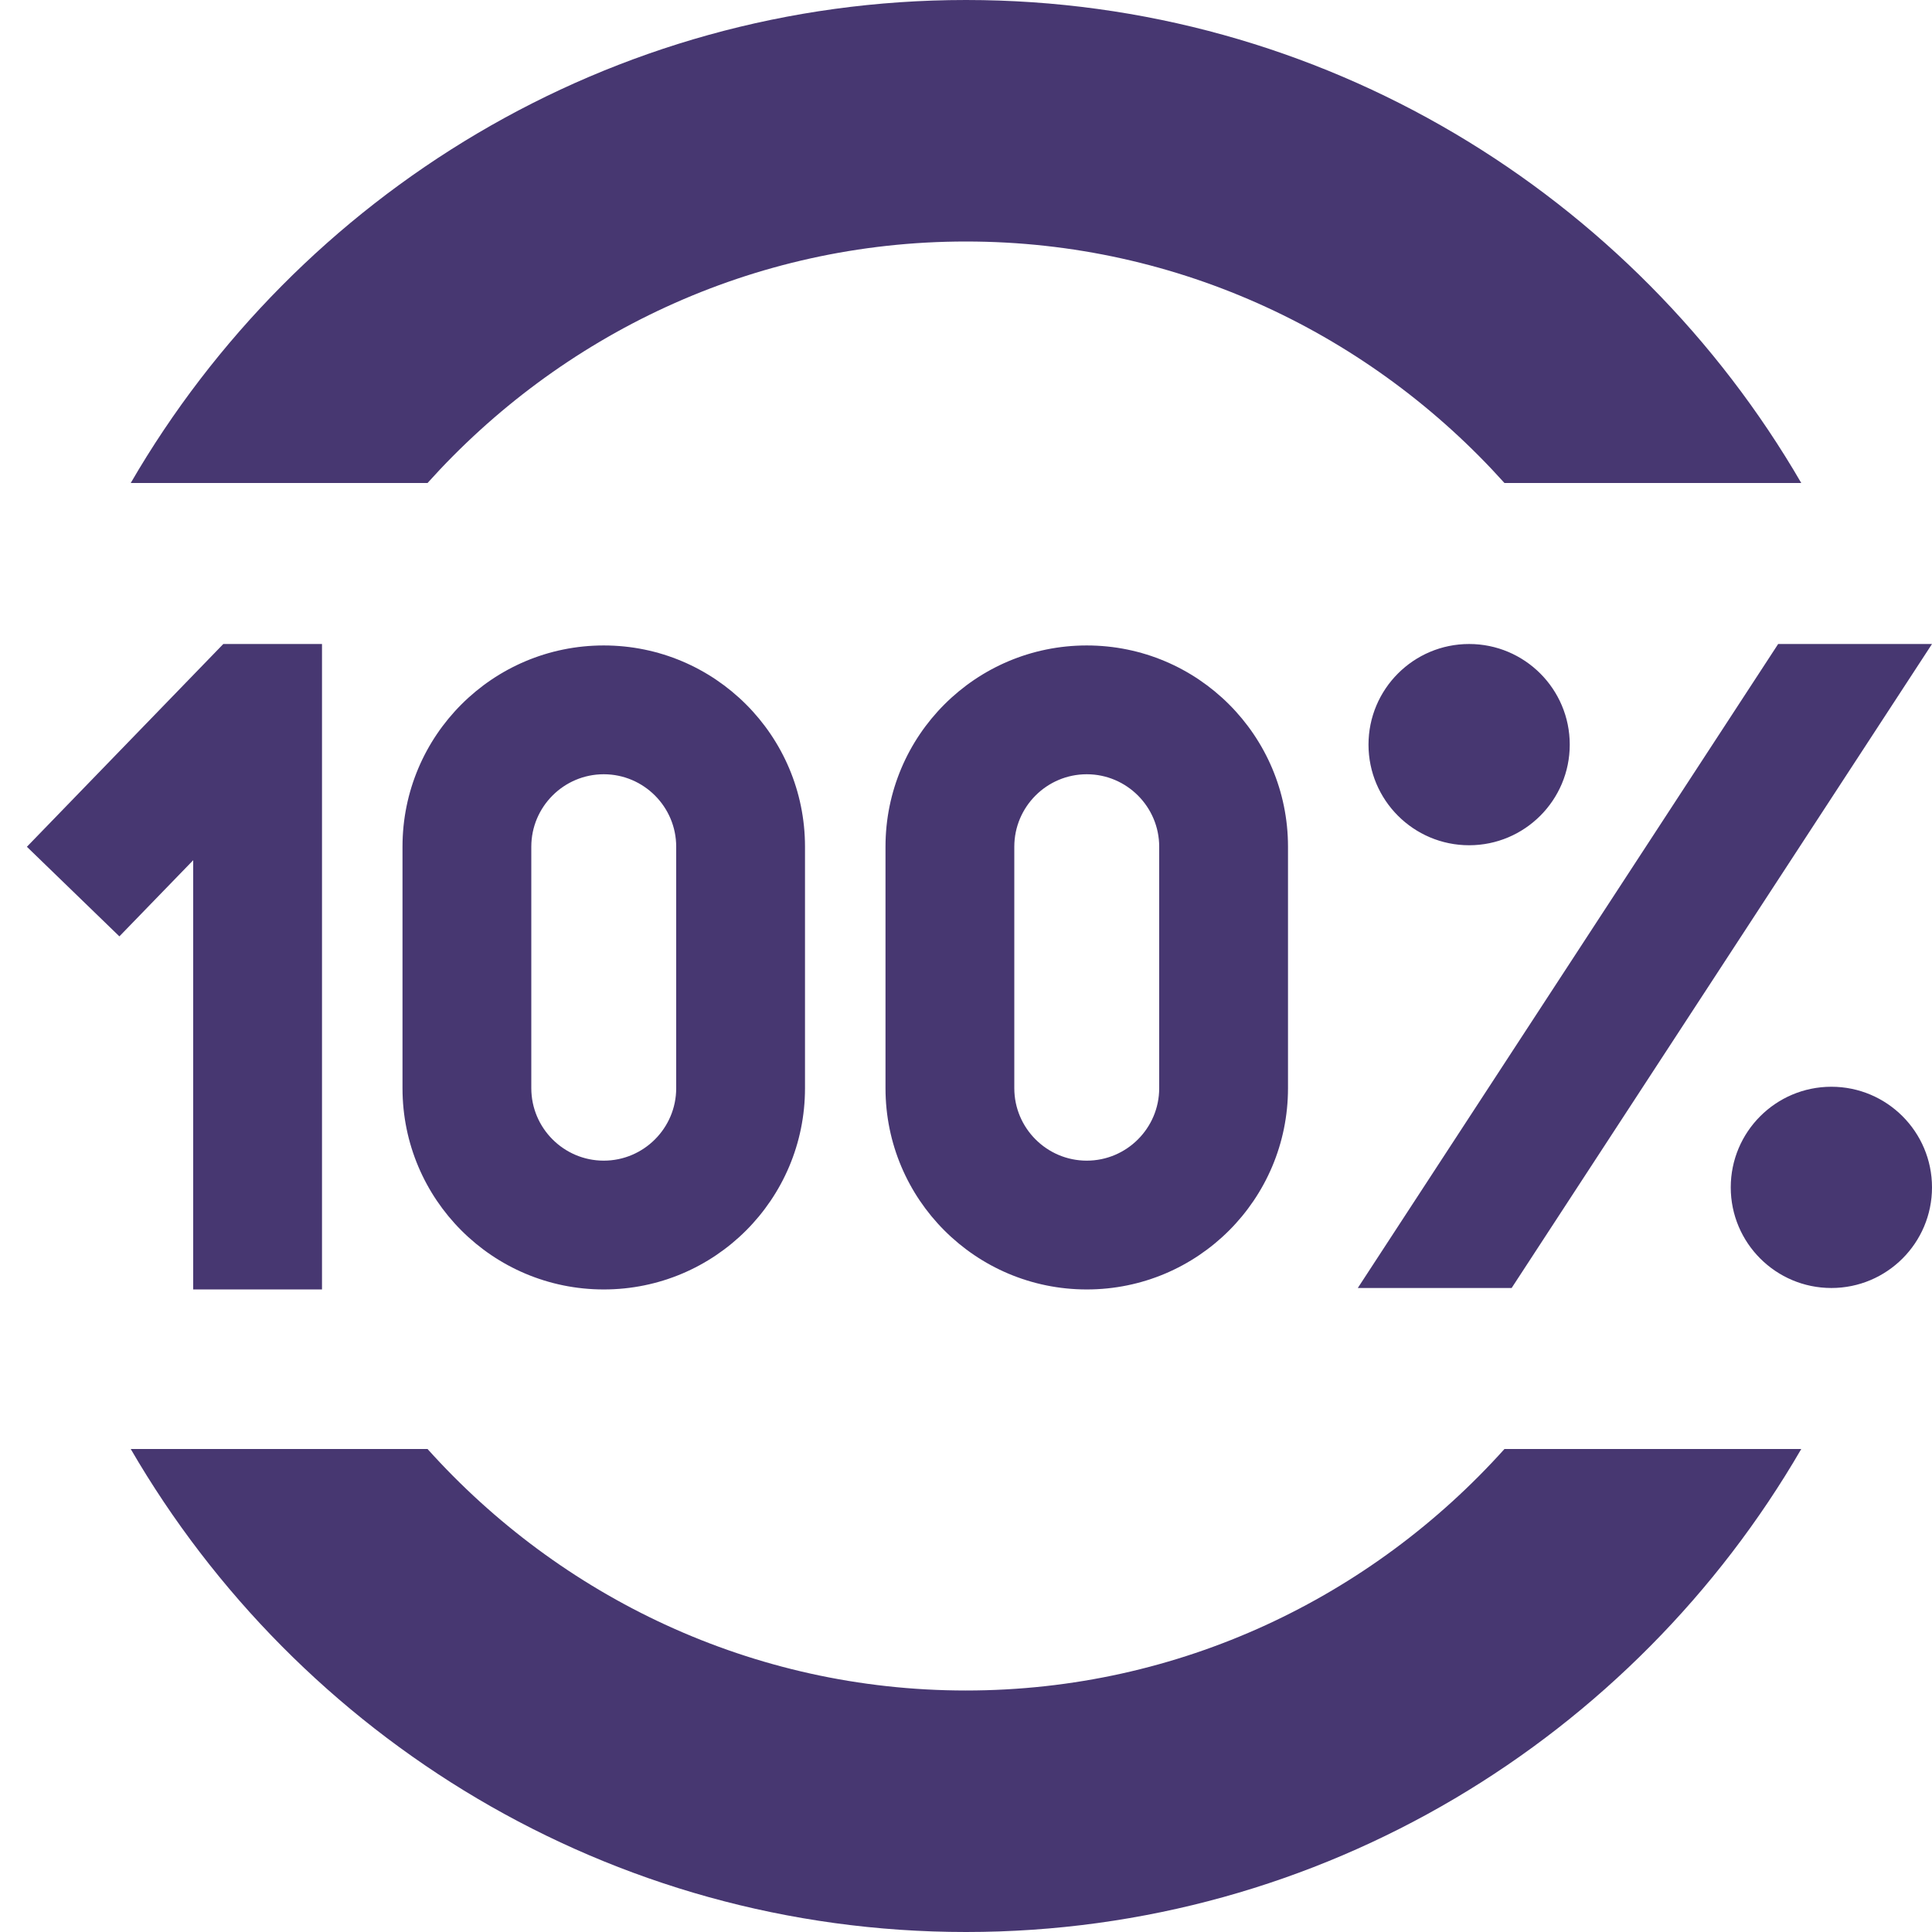 <svg xmlns="http://www.w3.org/2000/svg" id="Layer_1" data-name="Layer 1" viewBox="0 0 24 24">
  <path d="m2.4,10.686l-.917.946-1.149-1.113,2.44-2.519h1.226v8.018h-1.6v-5.332Zm20.35,2.814c-.69,0-1.25.56-1.25,1.25s.56,1.25,1.25,1.25,1.25-.56,1.25-1.25-.56-1.25-1.25-1.25Zm-3.25-4.25c0-.69-.56-1.25-1.25-1.25s-1.25.56-1.25,1.25.56,1.25,1.25,1.25,1.25-.56,1.25-1.25Zm-.722,6.75l5.222-8h-1.911l-5.222,8h1.911Zm-11.278-7.982c1.381,0,2.5,1.119,2.5,2.5v3c0,1.381-1.119,2.5-2.5,2.5s-2.5-1.119-2.5-2.5v-3c0-1.381,1.119-2.5,2.5-2.5Zm0,1.6c-.496,0-.9.404-.9.9v3c0,.496.404.9.9.9s.9-.404.9-.9v-3c0-.496-.404-.9-.9-.9Zm6-1.6c1.381,0,2.5,1.119,2.5,2.5v3c0,1.381-1.119,2.5-2.5,2.5s-2.5-1.119-2.5-2.5v-3c0-1.381,1.119-2.5,2.5-2.5Zm0,1.6c-.496,0-.9.404-.9.9v3c0,.496.404.9.9.9s.9-.404.9-.9v-3c0-.496-.404-.9-.9-.9Zm-1.5-6.618c2.656,0,5.04,1.164,6.689,3h3.687C20.298,2.419,16.43,0,12,0S3.702,2.419,1.624,6h3.687c1.649-1.836,4.033-3,6.689-3Zm0,18c-2.656,0-5.04-1.164-6.689-3H1.624c2.079,3.581,5.946,6,10.376,6s8.298-2.419,10.376-6h-3.687c-1.649,1.836-4.033,3-6.689,3Z" fill="#473771" opacity="1" original-fill="#000000"></path>
</svg>
